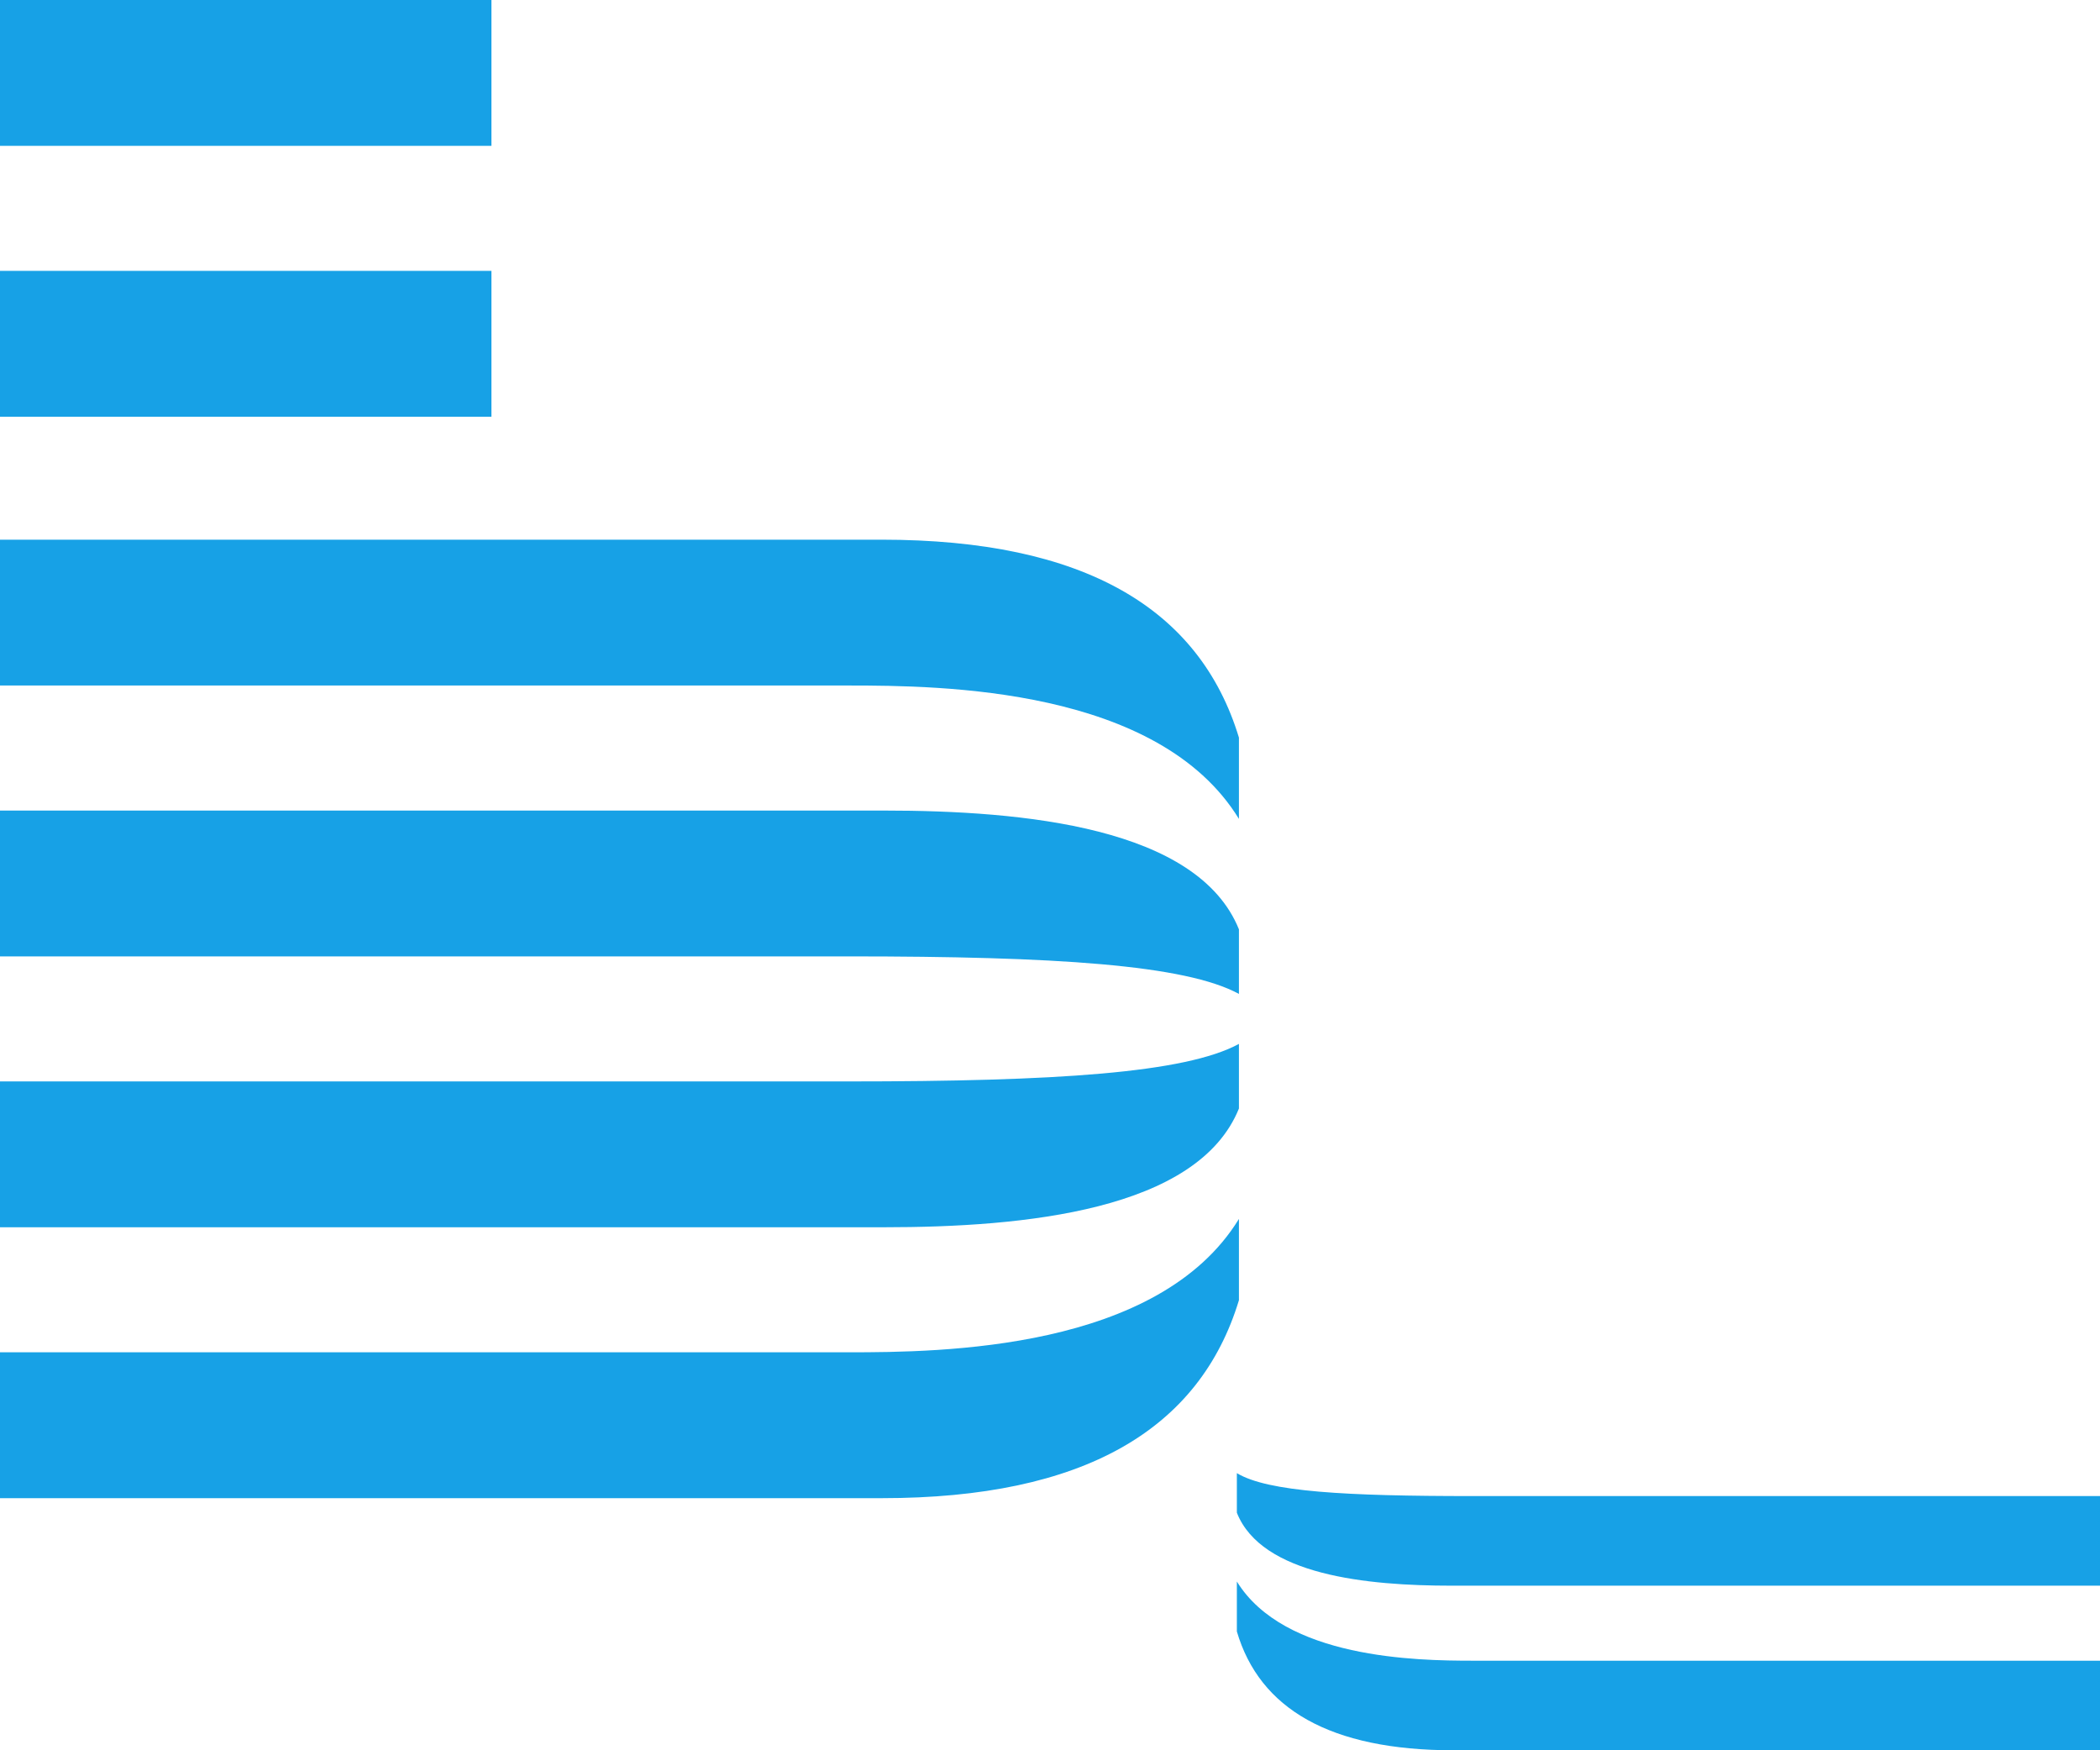 <svg width="60" height="50" viewBox="0 0 60 50" fill="none" xmlns="http://www.w3.org/2000/svg">
<path d="M0 7.738H14.041V11.905H0V7.738ZM0 0H14.041V4.167H0V0ZM25.192 15.417H0V19.583H24.248C26.903 19.583 33.097 19.643 35.398 23.393V21.071C34.277 17.381 30.974 15.417 25.192 15.417ZM25.251 23.155H0V27.321H24.248C30.148 27.321 33.864 27.559 35.398 28.393V26.548C34.218 23.631 29.262 23.155 25.251 23.155ZM25.192 42.798H0V38.631H24.248C26.903 38.631 33.097 38.571 35.398 34.821V37.143C34.277 40.833 30.974 42.798 25.192 42.798ZM25.251 35.059H0V30.893H24.248C30.148 30.893 33.864 30.655 35.398 29.821V31.667C34.218 34.583 29.262 35.059 25.251 35.059ZM41.534 50H60.059V47.441H42.065C40.472 47.441 36.696 47.381 35.339 45.179V46.607C35.988 48.809 37.994 50 41.534 50ZM41.475 45.298H60V42.738H42.065C38.466 42.738 36.224 42.619 35.339 42.083V43.214C36.047 45 39.056 45.298 41.475 45.298Z" fill="#17A1E6"/>
</svg>
